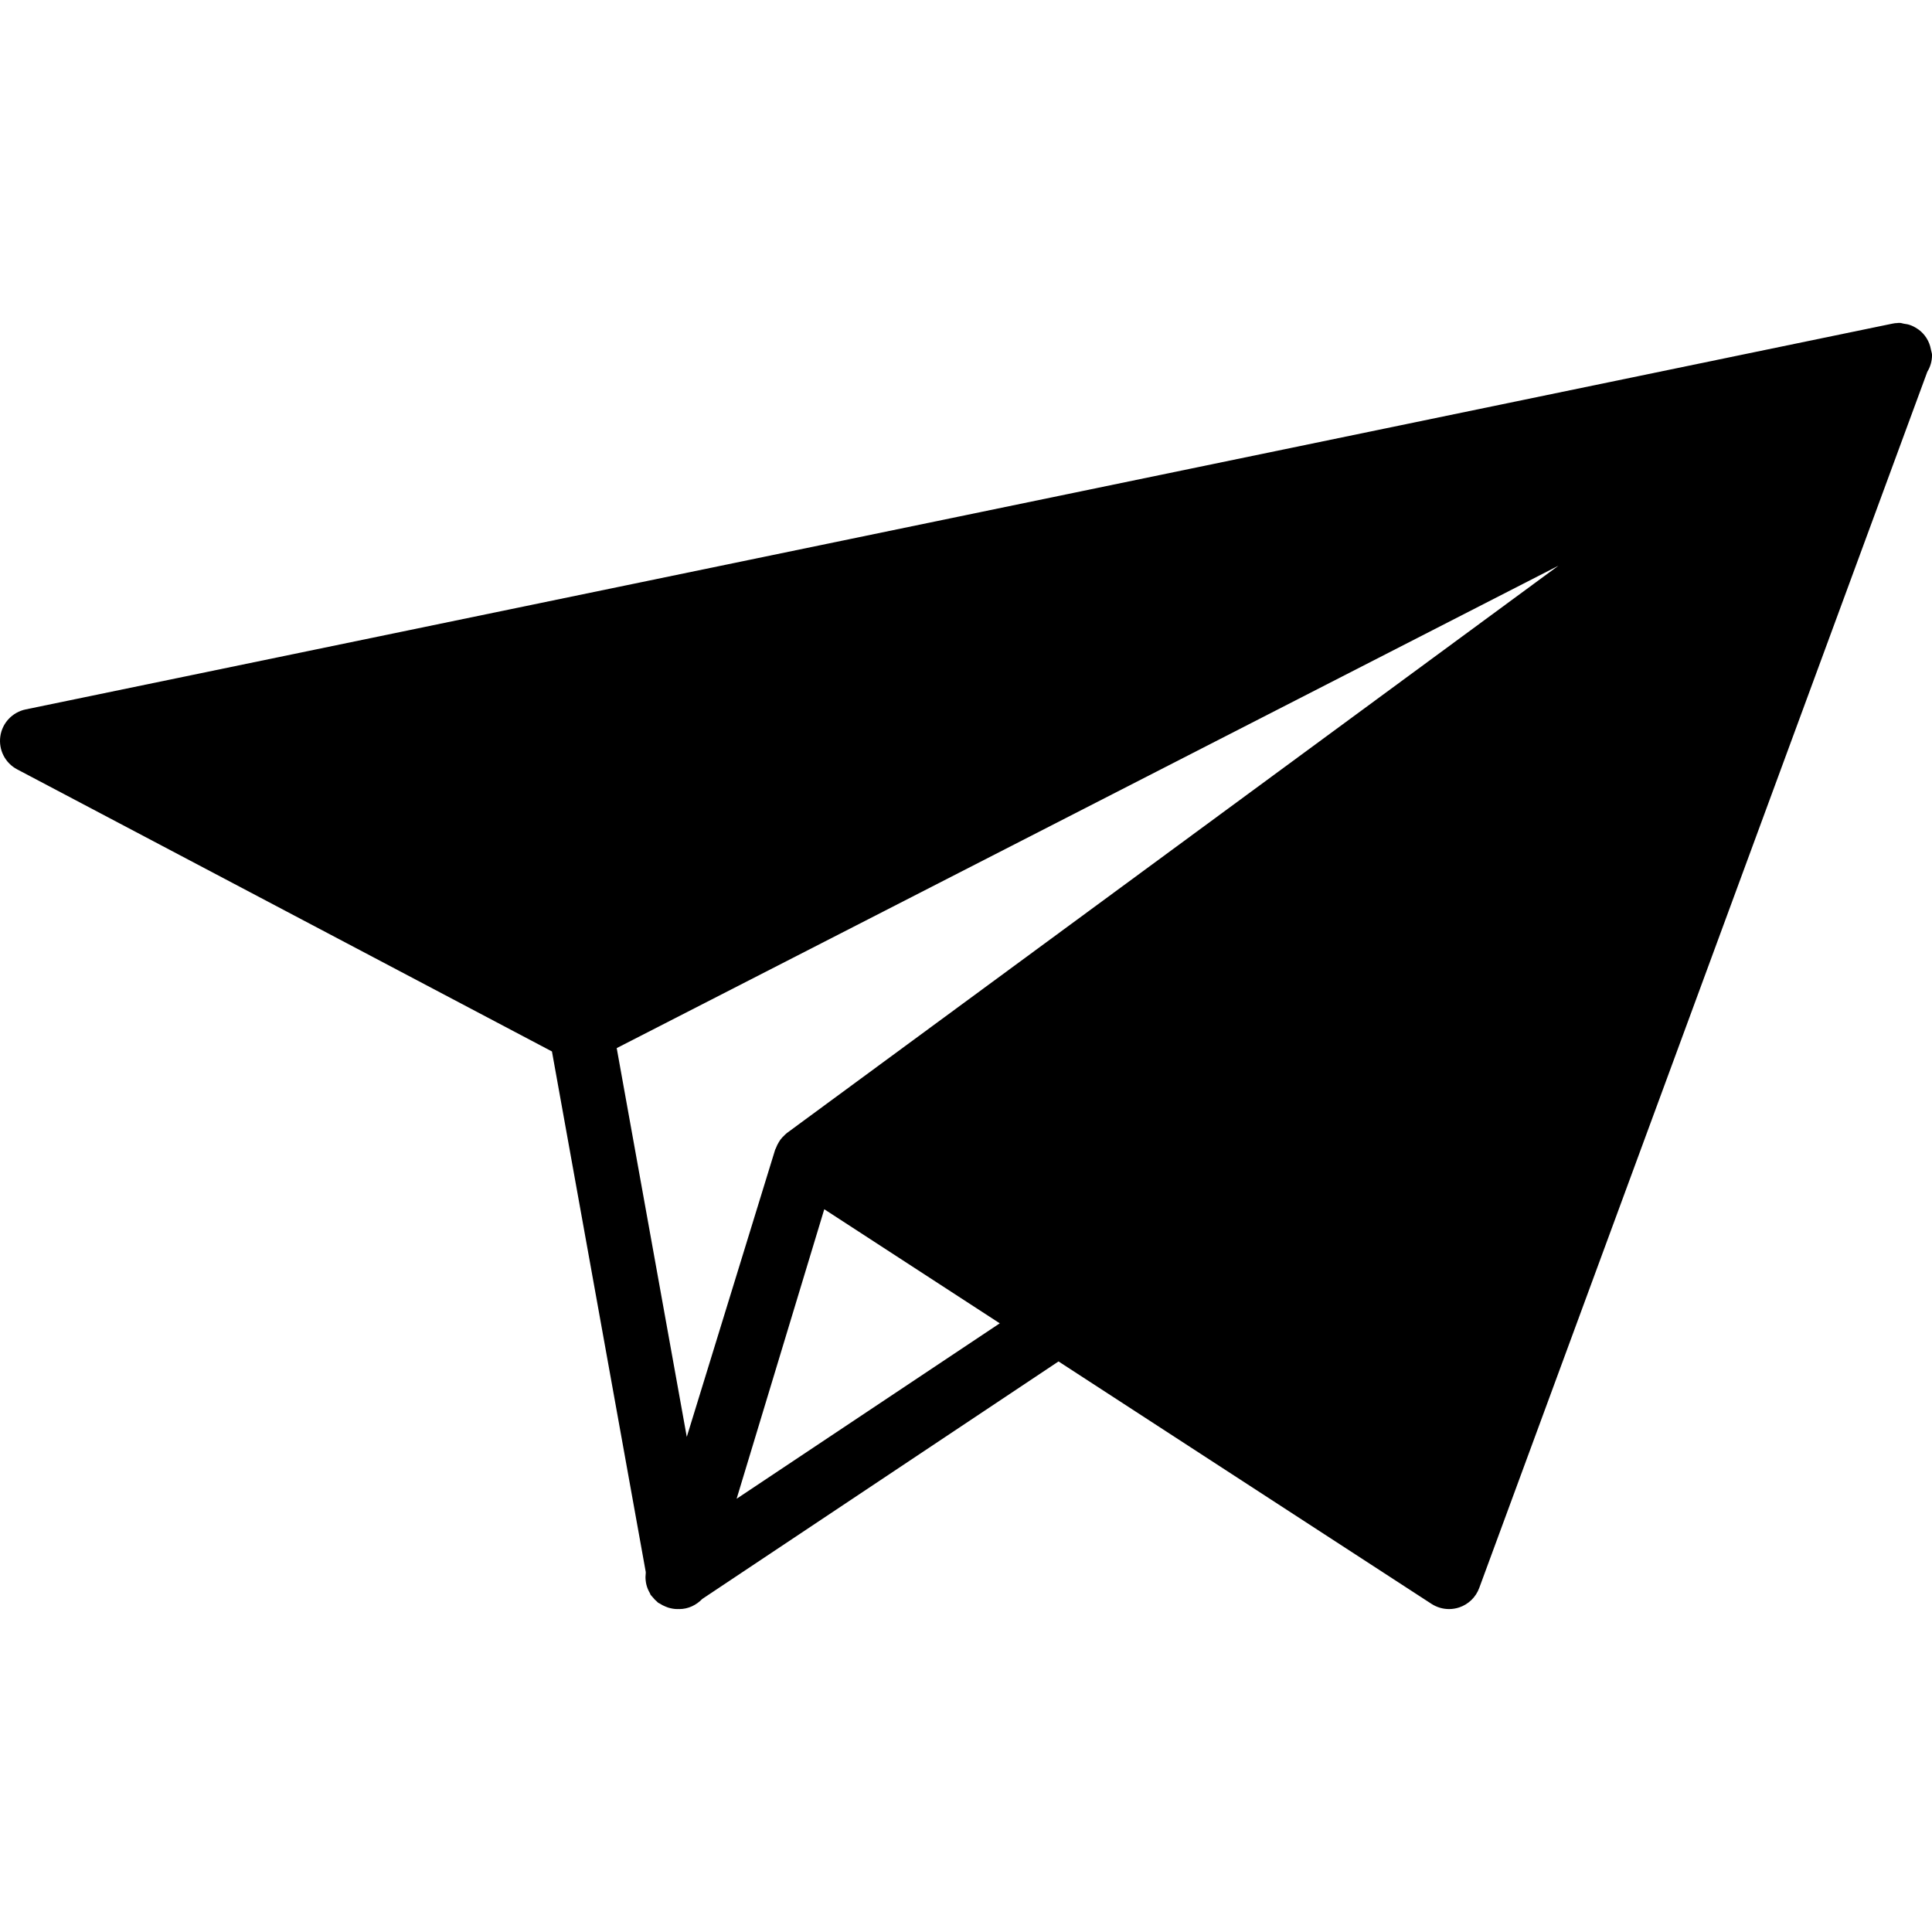 <?xml version="1.0" encoding="iso-8859-1"?>
<!-- Generator: Adobe Illustrator 19.0.0, SVG Export Plug-In . SVG Version: 6.00 Build 0)  -->
<svg version="1.1" id="Capa_1" xmlns="http://www.w3.org/2000/svg" xmlns:xlink="http://www.w3.org/1999/xlink" x="0px" y="0px"
	 viewBox="0 0 60.083 60.083" style="enable-background:new 0 0 60.083 60.083;" xml:space="preserve">
<path d="M60.049,10.871c0-0.002-0.001-0.005-0.001-0.007c-0.023-0.125-0.066-0.239-0.132-0.343
	c-0.001-0.001-0.001-0.003-0.001-0.004c-0.001-0.002-0.003-0.003-0.004-0.005c-0.063-0.098-0.139-0.182-0.232-0.253
	c-0.019-0.015-0.039-0.026-0.059-0.04c-0.075-0.049-0.152-0.09-0.239-0.117c-0.055-0.019-0.111-0.025-0.168-0.034
	c-0.044-0.006-0.083-0.026-0.129-0.026H59.08c-0.039-0.001-0.066,0.003-0.094,0.006c-0.009,0.001-0.017,0-0.026,0.001
	c-0.009,0.001-0.019,0-0.029,0.002c-0.027,0.004-0.054,0.008-0.08,0.014L0.798,22.062c-0.413,0.086-0.729,0.421-0.788,0.839
	s0.15,0.828,0.523,1.025l16.632,8.773l2.917,16.187c-0.002,0.012,0.001,0.025,0,0.037c-0.01,0.08-0.011,0.158-0.001,0.237
	c0.005,0.04,0.01,0.078,0.02,0.117c0.023,0.095,0.06,0.184,0.11,0.268c0.01,0.016,0.01,0.035,0.021,0.051
	c0.003,0.005,0.008,0.009,0.012,0.013c0.013,0.019,0.031,0.034,0.046,0.053c0.047,0.058,0.096,0.111,0.152,0.156
	c0.009,0.007,0.015,0.018,0.025,0.025c0.015,0.011,0.032,0.014,0.047,0.024c0.061,0.04,0.124,0.073,0.191,0.099
	c0.027,0.01,0.052,0.022,0.08,0.03c0.09,0.026,0.183,0.044,0.277,0.044c0.001,0,0.002,0,0.003,0h0c0,0,0,0,0,0
	c0.004,0,0.008-0.002,0.012-0.002c0.017,0.001,0.034,0.002,0.051,0.002c0.277,0,0.527-0.124,0.712-0.315l11.079-7.386l11.6,7.54
	c0.164,0.106,0.354,0.161,0.545,0.161c0.105,0,0.212-0.017,0.315-0.051c0.288-0.096,0.518-0.318,0.623-0.604l13.936-37.825
	c0.093-0.151,0.146-0.33,0.146-0.521C60.083,10.981,60.059,10.928,60.049,10.871z M48.464,17.594L24.471,35.236
	c-0.039,0.029-0.07,0.065-0.104,0.099c-0.013,0.012-0.026,0.022-0.037,0.035c-0.021,0.023-0.04,0.046-0.059,0.071
	c-0.018,0.024-0.032,0.049-0.048,0.074c-0.037,0.06-0.068,0.122-0.092,0.188c-0.005,0.013-0.013,0.023-0.017,0.036
	c-0.001,0.004-0.005,0.006-0.006,0.01l-2.75,8.937l-2.179-12.091L48.464,17.594z M22.908,46.61l2.726-9.004l4.244,2.759l1.214,0.789
	l-4.124,2.749L22.908,46.61z"/>
<g>
</g>
<g>
</g>
<g>
</g>
<g>
</g>
<g>
</g>
<g>
</g>
<g>
</g>
<g>
</g>
<g>
</g>
<g>
</g>
<g>
</g>
<g>
</g>
<g>
</g>
<g>
</g>
<g>
</g>
</svg>
